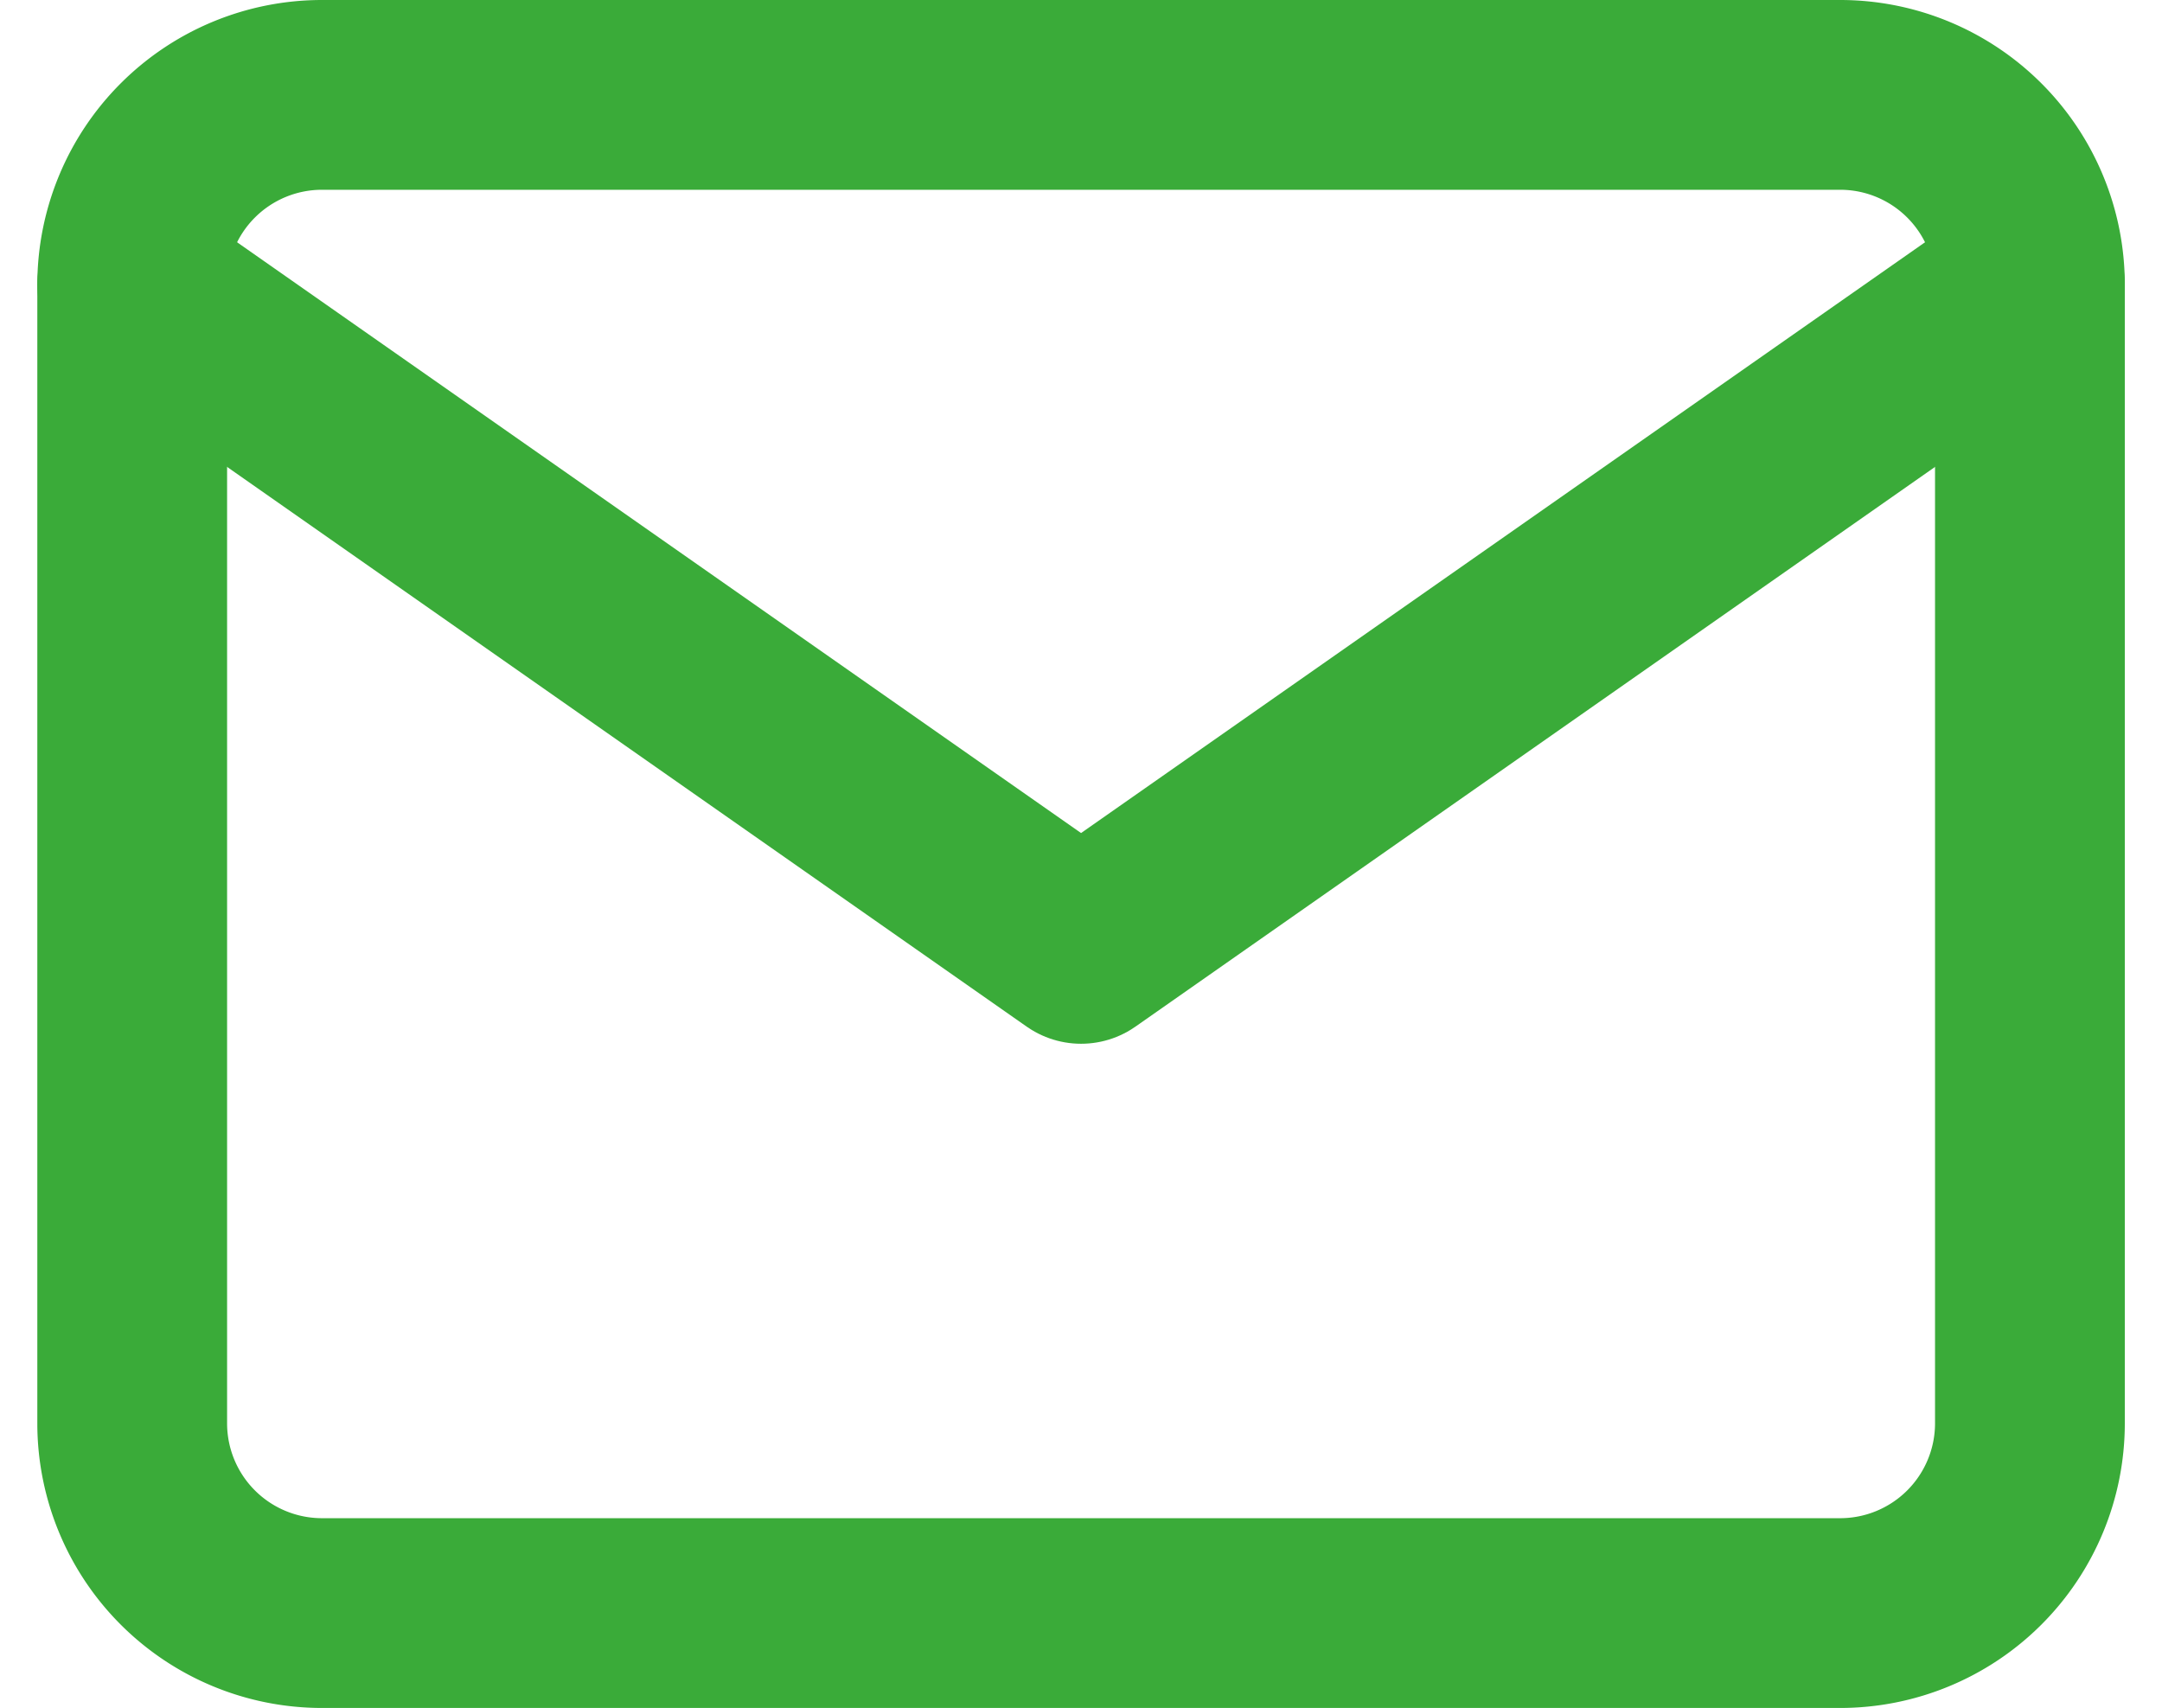 <svg xmlns="http://www.w3.org/2000/svg" width="17.089" height="13.5" viewBox="0 0 17.089 13.5">
  <g id="Icon_feather-mail" data-name="Icon feather-mail" transform="translate(-1.955 -5.25)">
    <path id="Path_16" data-name="Path 16" d="M4.5,6h12A1.5,1.5,0,0,1,18,7.5v9A1.5,1.5,0,0,1,16.5,18H4.5A1.5,1.5,0,0,1,3,16.5v-9A1.5,1.5,0,0,1,4.5,6Z" fill="none" stroke="#3aab39" stroke-linecap="round" stroke-linejoin="round" stroke-width="1.5"/>
    <path id="Path_17" data-name="Path 17" d="M18,9l-7.5,5.25L3,9" transform="translate(0 -1.5)" fill="none" stroke="#3aab39" stroke-linecap="round" stroke-linejoin="round" stroke-width="1.5"/>
  </g>
</svg>
